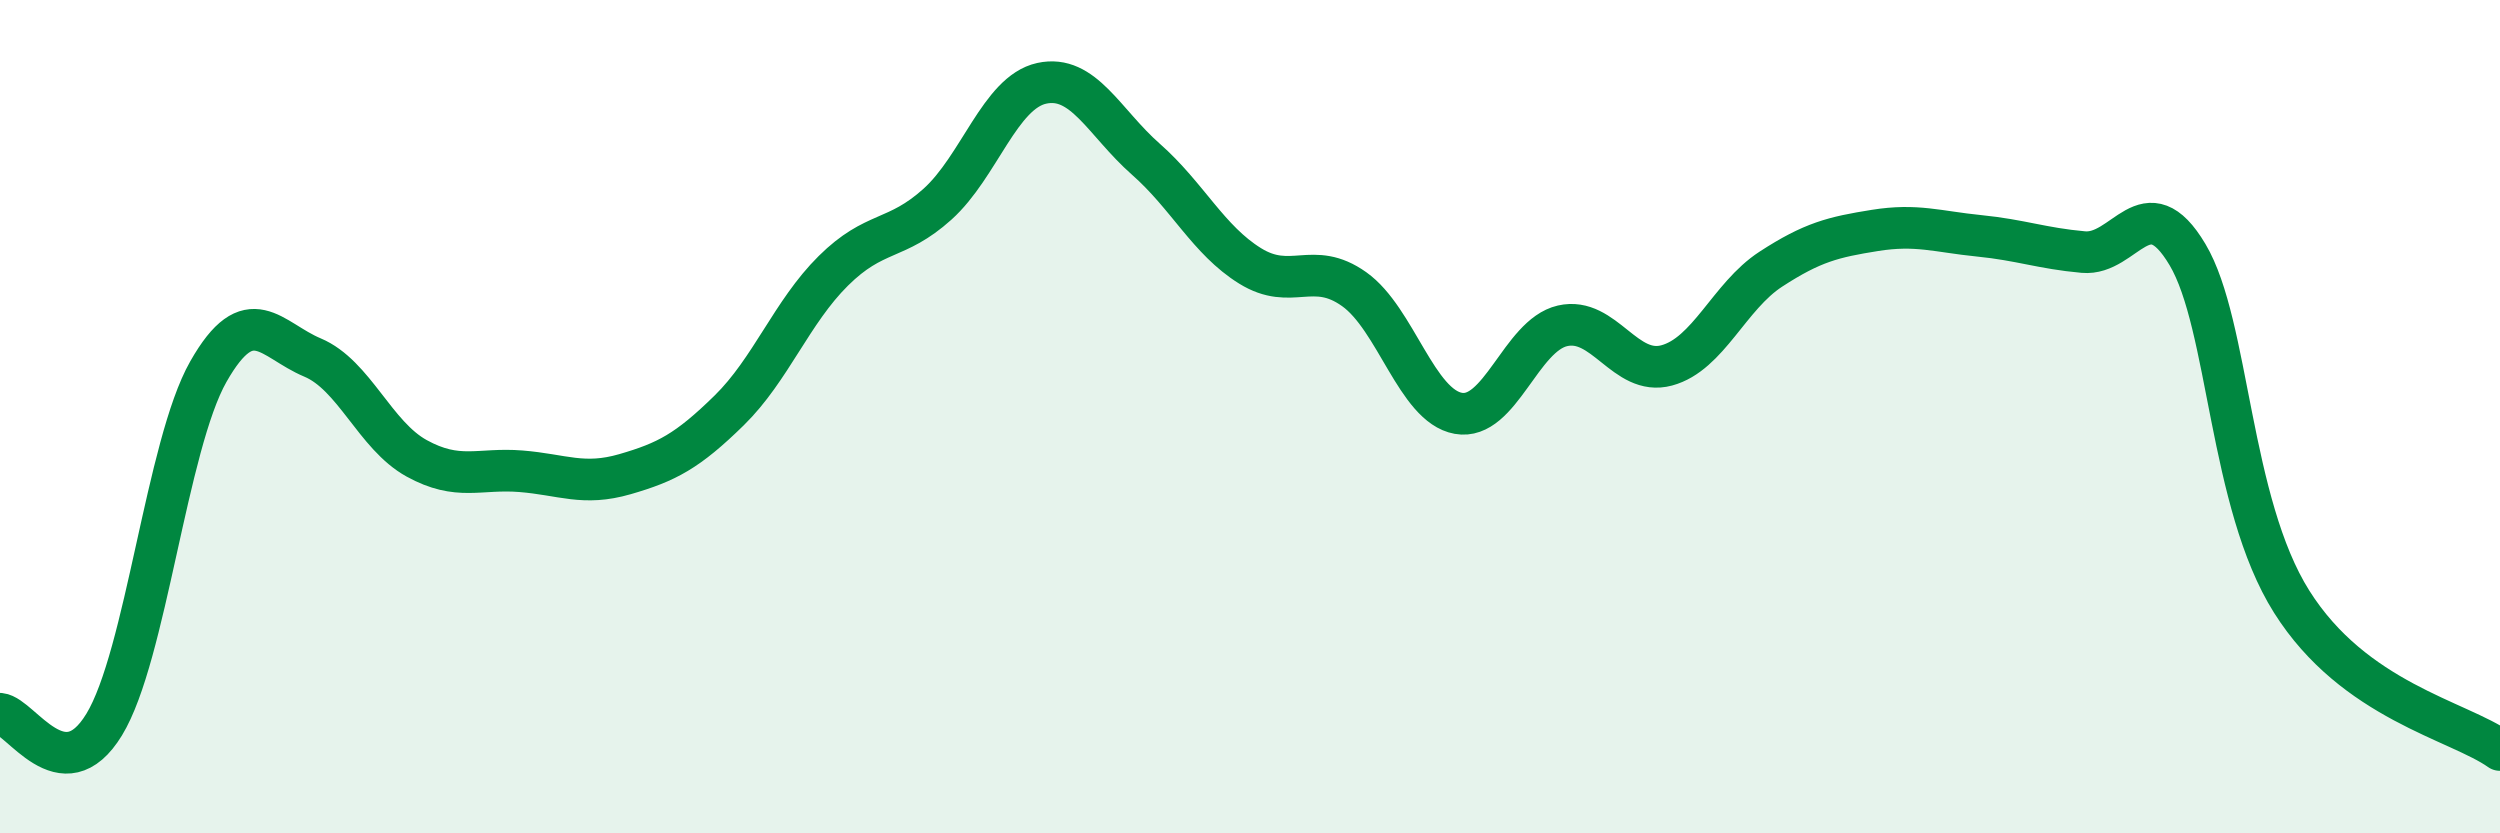 
    <svg width="60" height="20" viewBox="0 0 60 20" xmlns="http://www.w3.org/2000/svg">
      <path
        d="M 0,17.13 C 0.5,17.18 1.5,19.03 2.5,17.39 C 3.5,15.75 4,10.68 5,8.92 C 6,7.16 6.5,8.16 7.5,8.58 C 8.5,9 9,10.45 10,11 C 11,11.55 11.5,11.23 12.5,11.31 C 13.5,11.39 14,11.67 15,11.38 C 16,11.09 16.5,10.83 17.5,9.85 C 18.5,8.87 19,7.49 20,6.5 C 21,5.51 21.5,5.8 22.5,4.9 C 23.5,4 24,2.22 25,2 C 26,1.78 26.5,2.94 27.5,3.82 C 28.5,4.7 29,5.76 30,6.38 C 31,7 31.5,6.23 32.5,6.94 C 33.5,7.65 34,9.74 35,9.92 C 36,10.1 36.5,8.05 37.5,7.82 C 38.5,7.59 39,9.04 40,8.77 C 41,8.5 41.5,7.11 42.5,6.46 C 43.5,5.81 44,5.69 45,5.53 C 46,5.37 46.5,5.56 47.5,5.66 C 48.5,5.76 49,5.96 50,6.05 C 51,6.14 51.5,4.43 52.5,6.11 C 53.5,7.79 53.5,12.06 55,14.44 C 56.5,16.82 59,17.29 60,18L60 20L0 20Z"
        fill="#008740"
        opacity="0.1"
        stroke-linecap="round"
        stroke-linejoin="round"
      />
      <path
        d="M 0,17.13 C 0.5,17.18 1.5,19.03 2.5,17.39 C 3.5,15.75 4,10.68 5,8.92 C 6,7.16 6.5,8.16 7.5,8.58 C 8.5,9 9,10.45 10,11 C 11,11.55 11.5,11.23 12.5,11.31 C 13.5,11.39 14,11.67 15,11.38 C 16,11.09 16.5,10.83 17.5,9.85 C 18.5,8.87 19,7.49 20,6.5 C 21,5.51 21.5,5.8 22.5,4.9 C 23.5,4 24,2.22 25,2 C 26,1.78 26.5,2.94 27.5,3.82 C 28.5,4.7 29,5.76 30,6.38 C 31,7 31.5,6.23 32.5,6.94 C 33.5,7.65 34,9.74 35,9.92 C 36,10.1 36.5,8.05 37.5,7.82 C 38.5,7.59 39,9.04 40,8.77 C 41,8.5 41.5,7.11 42.5,6.46 C 43.5,5.81 44,5.69 45,5.53 C 46,5.37 46.5,5.56 47.5,5.66 C 48.5,5.76 49,5.96 50,6.05 C 51,6.14 51.5,4.43 52.5,6.11 C 53.5,7.79 53.5,12.06 55,14.44 C 56.5,16.82 59,17.29 60,18"
        stroke="#008740"
        stroke-width="1"
        fill="none"
        stroke-linecap="round"
        stroke-linejoin="round"
      />
    </svg>
  